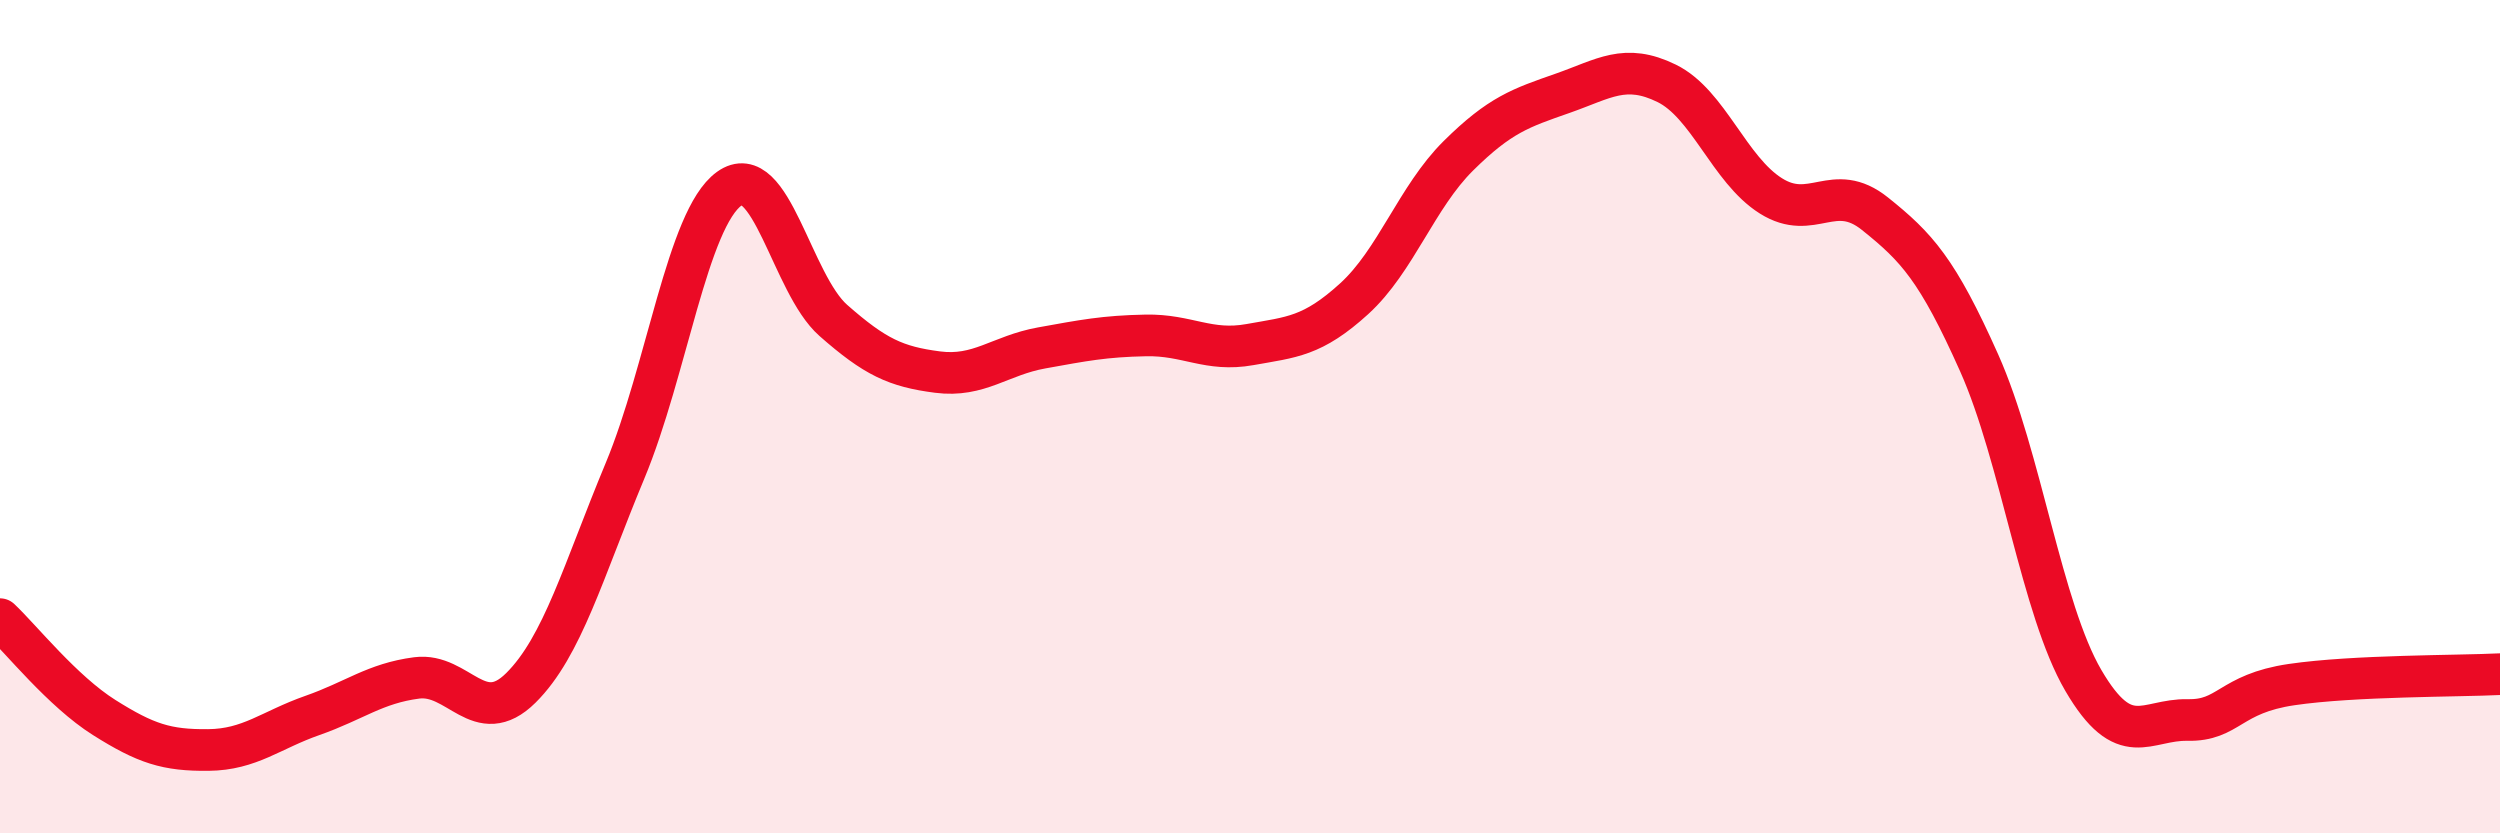 
    <svg width="60" height="20" viewBox="0 0 60 20" xmlns="http://www.w3.org/2000/svg">
      <path
        d="M 0,14.86 C 0.5,15.33 1.5,16.59 2.5,17.22 C 3.5,17.85 4,18.01 5,18 C 6,17.99 6.5,17.52 7.5,17.17 C 8.5,16.82 9,16.4 10,16.27 C 11,16.14 11.5,17.5 12.5,16.51 C 13.5,15.52 14,13.7 15,11.3 C 16,8.9 16.5,5.25 17.5,4.53 C 18.5,3.81 19,6.81 20,7.69 C 21,8.57 21.5,8.8 22.5,8.93 C 23.5,9.06 24,8.53 25,8.35 C 26,8.17 26.5,8.07 27.5,8.05 C 28.5,8.03 29,8.45 30,8.27 C 31,8.09 31.5,8.08 32.5,7.17 C 33.5,6.26 34,4.73 35,3.74 C 36,2.75 36.5,2.59 37.5,2.24 C 38.5,1.89 39,1.51 40,2 C 41,2.49 41.5,4.07 42.5,4.7 C 43.5,5.33 44,4.33 45,5.13 C 46,5.93 46.5,6.47 47.5,8.71 C 48.5,10.95 49,14.62 50,16.33 C 51,18.04 51.5,17.26 52.5,17.28 C 53.5,17.3 53.5,16.65 55,16.43 C 56.5,16.21 59,16.23 60,16.18L60 20L0 20Z"
        fill="#EB0A25"
        opacity="0.1"
        stroke-linecap="round"
        stroke-linejoin="round"
      />
      <path
        d="M 0,14.86 C 0.5,15.33 1.5,16.59 2.5,17.22 C 3.5,17.85 4,18.01 5,18 C 6,17.99 6.5,17.52 7.5,17.17 C 8.5,16.82 9,16.4 10,16.27 C 11,16.14 11.5,17.5 12.5,16.51 C 13.5,15.52 14,13.7 15,11.3 C 16,8.9 16.5,5.25 17.5,4.53 C 18.5,3.81 19,6.81 20,7.69 C 21,8.57 21.5,8.8 22.5,8.93 C 23.5,9.06 24,8.53 25,8.35 C 26,8.17 26.5,8.07 27.5,8.05 C 28.5,8.03 29,8.45 30,8.27 C 31,8.09 31.5,8.08 32.5,7.17 C 33.5,6.26 34,4.73 35,3.74 C 36,2.75 36.5,2.59 37.5,2.24 C 38.5,1.89 39,1.51 40,2 C 41,2.49 41.5,4.07 42.5,4.7 C 43.5,5.33 44,4.33 45,5.13 C 46,5.93 46.5,6.47 47.5,8.71 C 48.5,10.95 49,14.62 50,16.33 C 51,18.04 51.5,17.26 52.5,17.28 C 53.5,17.3 53.5,16.65 55,16.43 C 56.5,16.21 59,16.23 60,16.18"
        stroke="#EB0A25"
        stroke-width="1"
        fill="none"
        stroke-linecap="round"
        stroke-linejoin="round"
      />
    </svg>
  